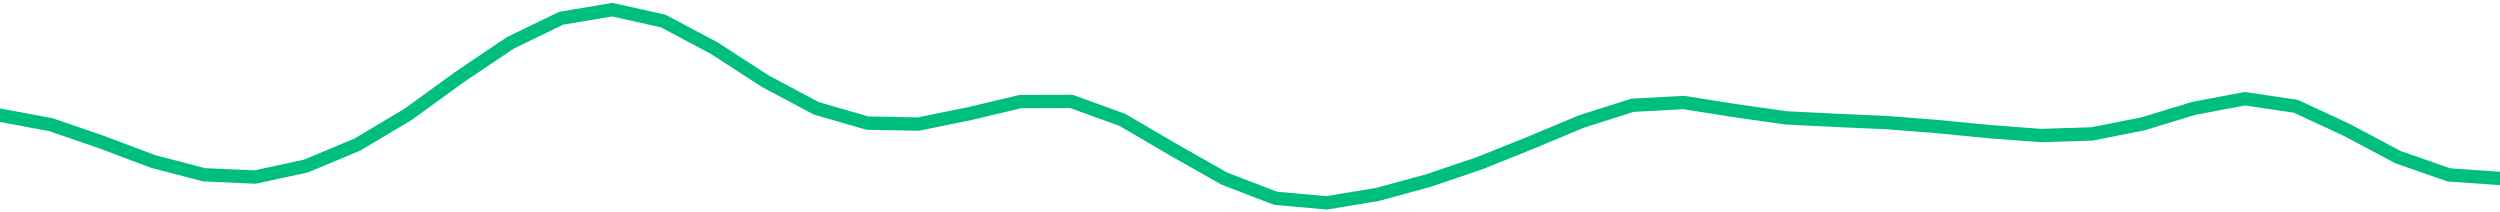 <svg height="17" viewBox="0 0 150 12.75" width="200" xmlns="http://www.w3.org/2000/svg"><defs><style>*{stroke-linecap:butt;stroke-linejoin:round}</style></defs><g id="figure_1"><path d="M0 12.75h150V0H0z" style="fill:none" id="patch_1"/><g id="axes_1"><path clip-path="url(#p47628f614c)" d="m0 6.912 3.061.57 3.061 1.053 3.062 1.153 3.06.798 3.062.137 3.061-.664L21.43 8.68l3.06-1.822 3.062-2.223 3.061-2.06 3.061-1.482L36.735.58l3.06.682 3.062 1.628 3.061 1.981L48.98 6.5l3.06.885 3.062.06 3.061-.624 3.061-.727 3.062-.01 3.06 1.11 3.062 1.792 3.061 1.734 3.062 1.177 3.06.274 3.062-.506 3.061-.834 3.062-1.039 3.06-1.227 3.062-1.28 3.061-.97 3.061-.164 3.062.483 3.06.436 3.062.153 3.061.136 3.062.242 3.06.299 3.062.231 3.061-.096 3.061-.601 3.062-.934 3.06-.577 3.062.454 3.061 1.422 3.062 1.629 3.06 1.067 3.062.211" style="fill:none;stroke:#00bf7c;stroke-linecap:square;stroke-width:.8" id="line2d_1"/></g></g><defs><clipPath id="p47628f614c"><path d="M0 0h150v12.75H0z"/></clipPath></defs></svg>